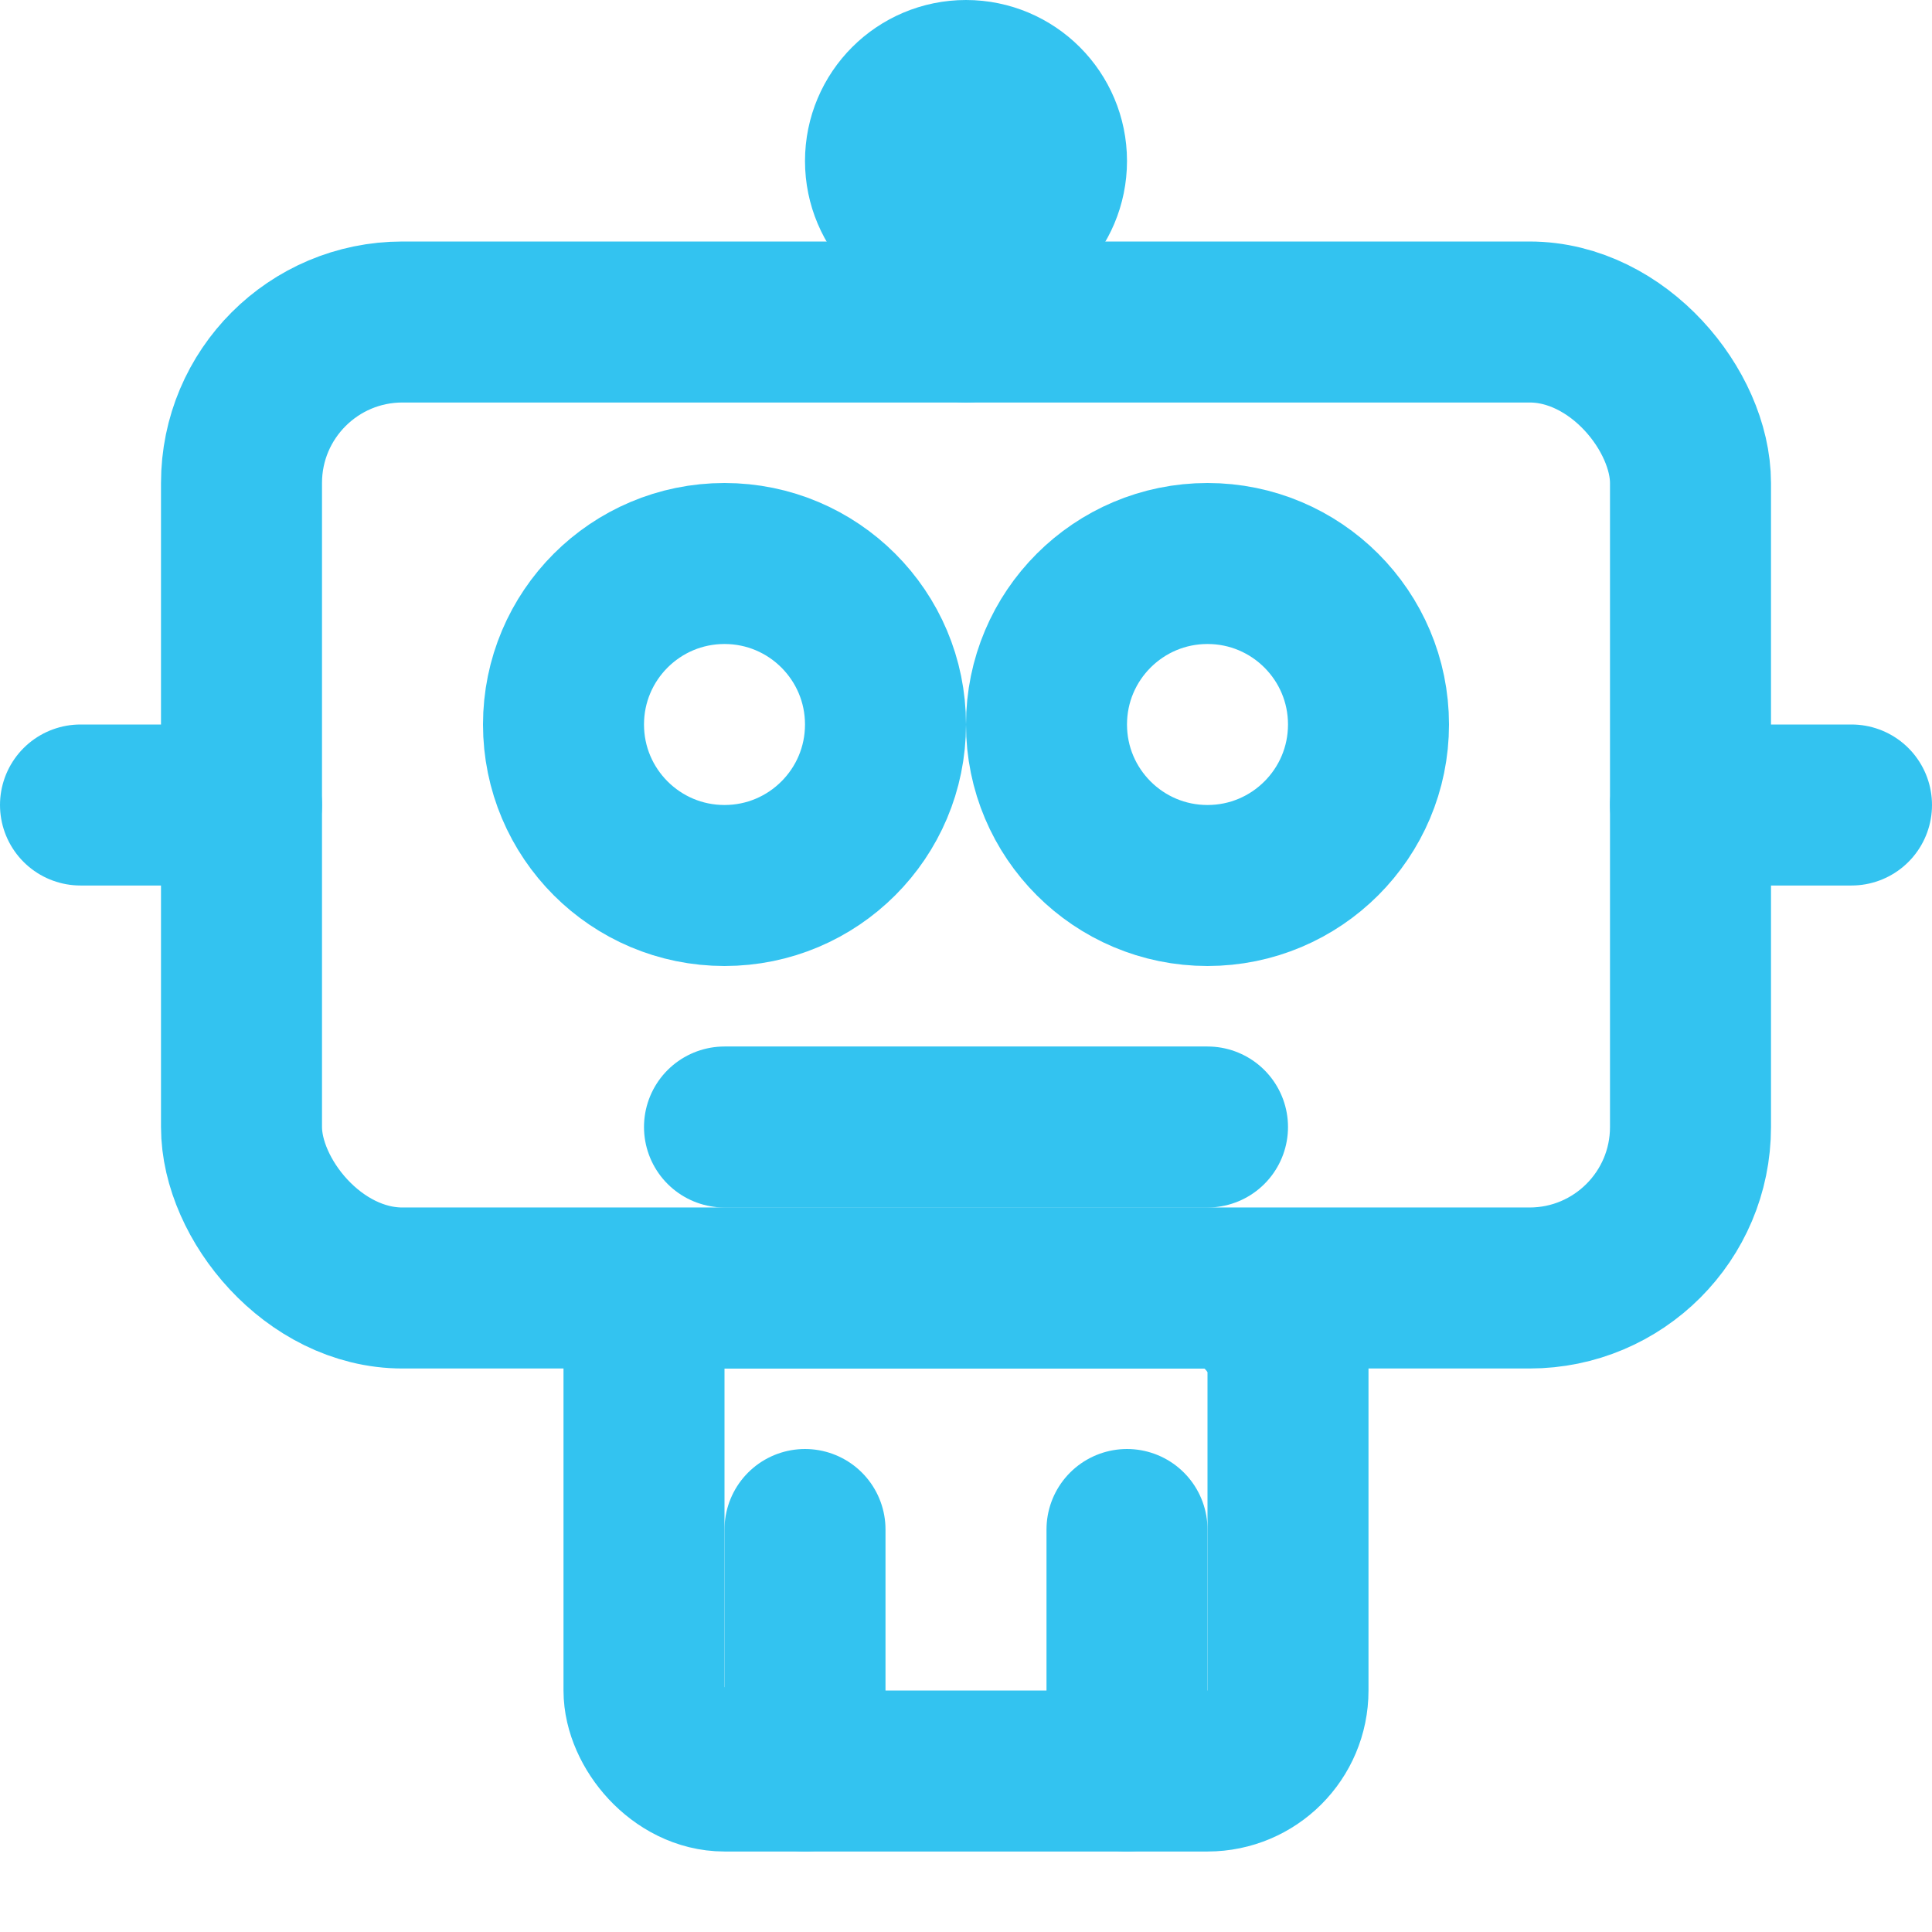 
<svg xmlns="http://www.w3.org/2000/svg" viewBox="0 0 24 24" width="24" height="24" fill="none" stroke="#33C3F0" stroke-width="2" stroke-linecap="round" stroke-linejoin="round">
  <!-- Robot head -->
  <rect x="3" y="4" width="18" height="12" rx="2" ry="2" />
  <!-- Robot eyes -->
  <circle cx="9" cy="9" r="2" />
  <circle cx="15" cy="9" r="2" />
  <!-- Robot mouth -->
  <line x1="9" y1="14" x2="15" y2="14" />
  <!-- Robot antenna -->
  <line x1="12" y1="4" x2="12" y2="2" />
  <circle cx="12" cy="2" r="1" />
  <!-- Robot body -->
  <rect x="8" y="16" width="8" height="6" rx="1" ry="1" />
  <!-- Robot arms -->
  <line x1="3" y1="10" x2="1" y2="10" />
  <line x1="23" y1="10" x2="21" y2="10" />
  <!-- Robot legs -->
  <line x1="10" y1="22" x2="10" y2="19" />
  <line x1="14" y1="22" x2="14" y2="19" />
</svg>
